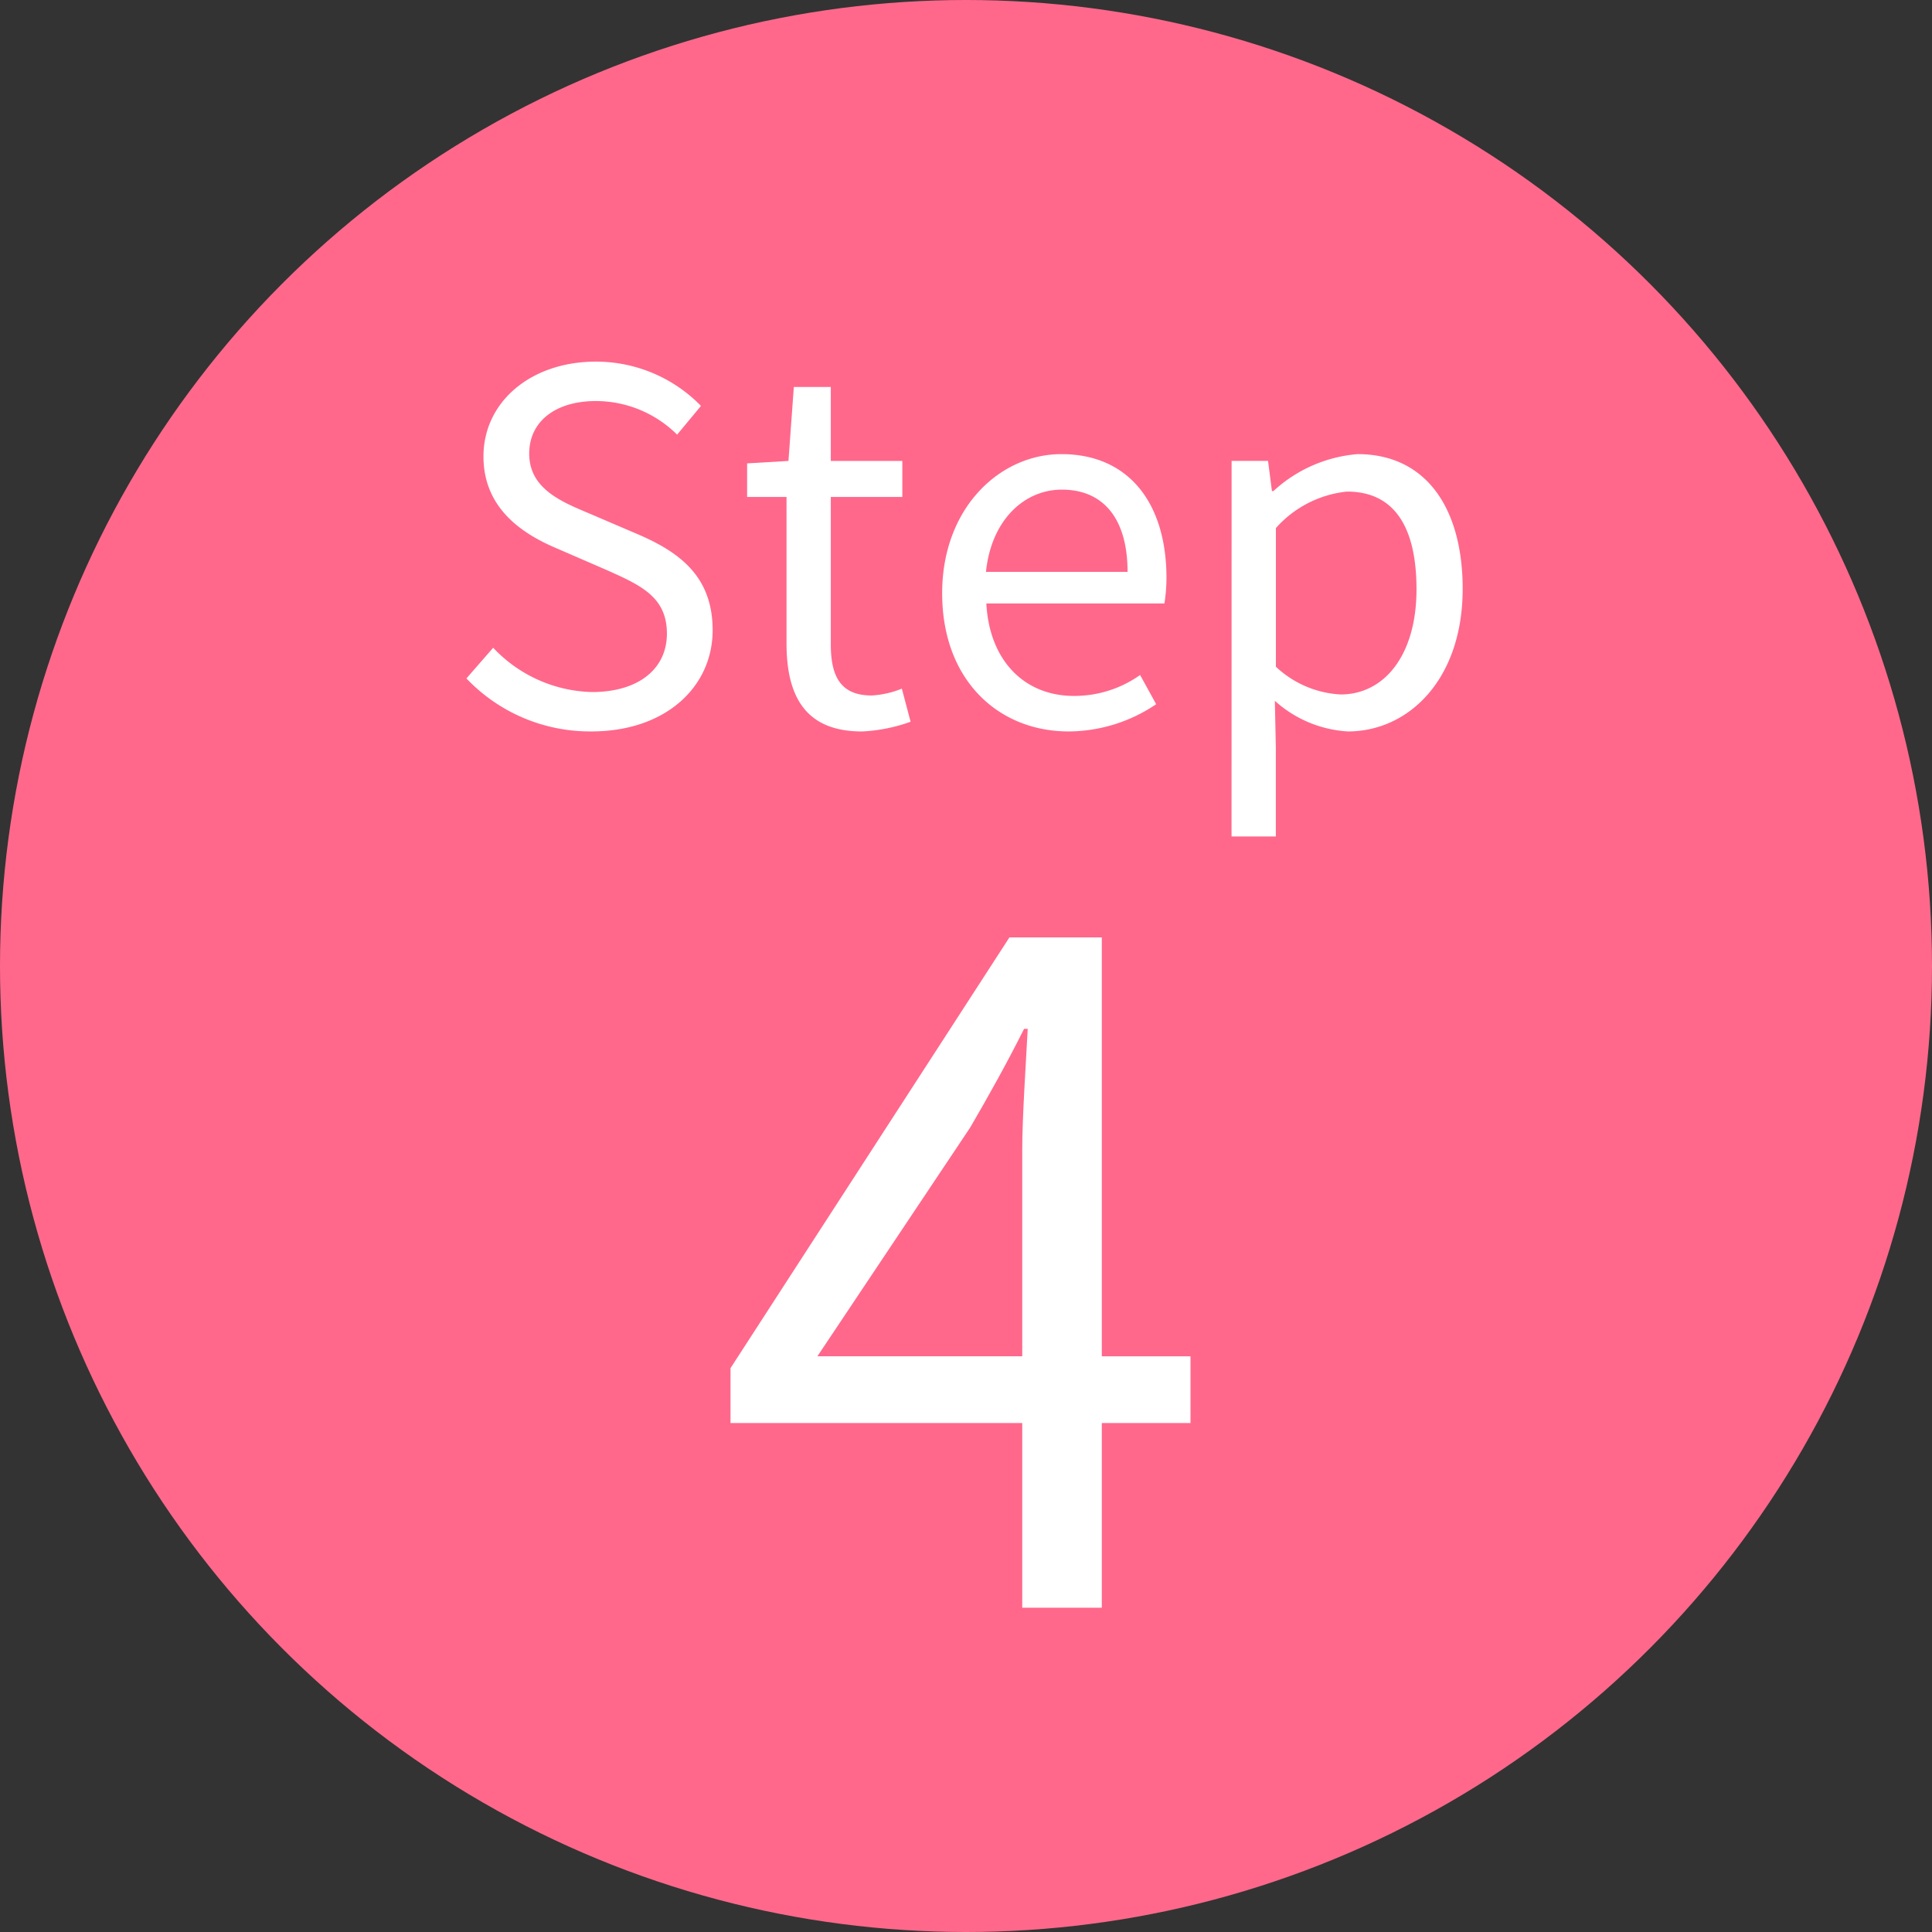 <svg xmlns="http://www.w3.org/2000/svg" width="95" height="95" viewBox="0 0 95 95">
  <rect x="0" y="0" width="95" height="95" fill="#333333" stroke="none"/>
  <g id="img12" transform="translate(-193.548 -5889.598)">
    <circle id="楕円形_4" data-name="楕円形 4" cx="47.5" cy="47.5" r="47.5" transform="translate(193.548 5889.598)" fill="#ff688b"/>
    <g id="グループ_38" data-name="グループ 38">
      <path id="パス_195" data-name="パス 195" d="M216.483,5922.957l1.316-1.508a6.887,6.887,0,0,0,4.857,2.178c2.3,0,3.685-1.148,3.685-2.871,0-1.795-1.268-2.369-2.919-3.11l-2.536-1.1c-1.627-.693-3.565-1.938-3.565-4.5,0-2.7,2.345-4.666,5.527-4.666a7.2,7.2,0,0,1,5.168,2.178l-1.173,1.412a5.674,5.674,0,0,0-3.995-1.652c-1.986,0-3.278,1.005-3.278,2.584,0,1.7,1.531,2.345,2.895,2.919l2.512,1.076c2.034.886,3.613,2.082,3.613,4.69,0,2.775-2.3,4.976-5.958,4.976A8.378,8.378,0,0,1,216.483,5922.957Z" fill="#fff"/>
      <path id="パス_196" data-name="パス 196" d="M232.223,5921.234v-7.2h-1.938v-1.651l2.033-.12.264-3.637H234.4v3.637h3.517v1.771H234.4v7.249c0,1.6.5,2.513,2.01,2.513a4.6,4.6,0,0,0,1.483-.336l.431,1.627a8.149,8.149,0,0,1-2.393.478C233.156,5925.564,232.223,5923.842,232.223,5921.234Z" fill="#fff"/>
      <path id="パス_197" data-name="パス 197" d="M239.876,5918.77c0-4.211,2.848-6.842,5.862-6.842,3.3,0,5.168,2.392,5.168,6.1a8.627,8.627,0,0,1-.1,1.244h-8.757c.143,2.776,1.842,4.546,4.306,4.546a5.594,5.594,0,0,0,3.254-1.029l.79,1.436a7.734,7.734,0,0,1-4.307,1.339C242.652,5925.564,239.876,5923.053,239.876,5918.77Zm9.116-1.053c0-2.631-1.2-4.043-3.23-4.043-1.842,0-3.469,1.483-3.732,4.043Z" fill="#fff"/>
      <path id="パス_198" data-name="パス 198" d="M254.108,5912.262H255.9l.191,1.484h.072a6.927,6.927,0,0,1,4.139-1.818c3.35,0,5.168,2.631,5.168,6.627,0,4.45-2.656,7.009-5.646,7.009a5.857,5.857,0,0,1-3.589-1.506l.048,2.272v4.4h-2.178Zm9.092,6.316c0-2.871-.957-4.808-3.421-4.808a5.416,5.416,0,0,0-3.493,1.794v6.819a5.029,5.029,0,0,0,3.182,1.363C261.621,5923.746,263.2,5921.809,263.2,5918.578Z" fill="#fff"/>
      <path id="パス_199" data-name="パス 199" d="M252.087,5959.571h-4.361v9.083h-3.913v-9.083H229.469v-2.7l13.715-21.18h4.542v20.6h4.361Zm-8.274-3.283v-10.117c0-1.619.18-4.273.27-5.982h-.18c-.809,1.62-1.709,3.239-2.653,4.857l-7.509,11.242Z" fill="#fff"/>
    </g>
  </g>
</svg>
